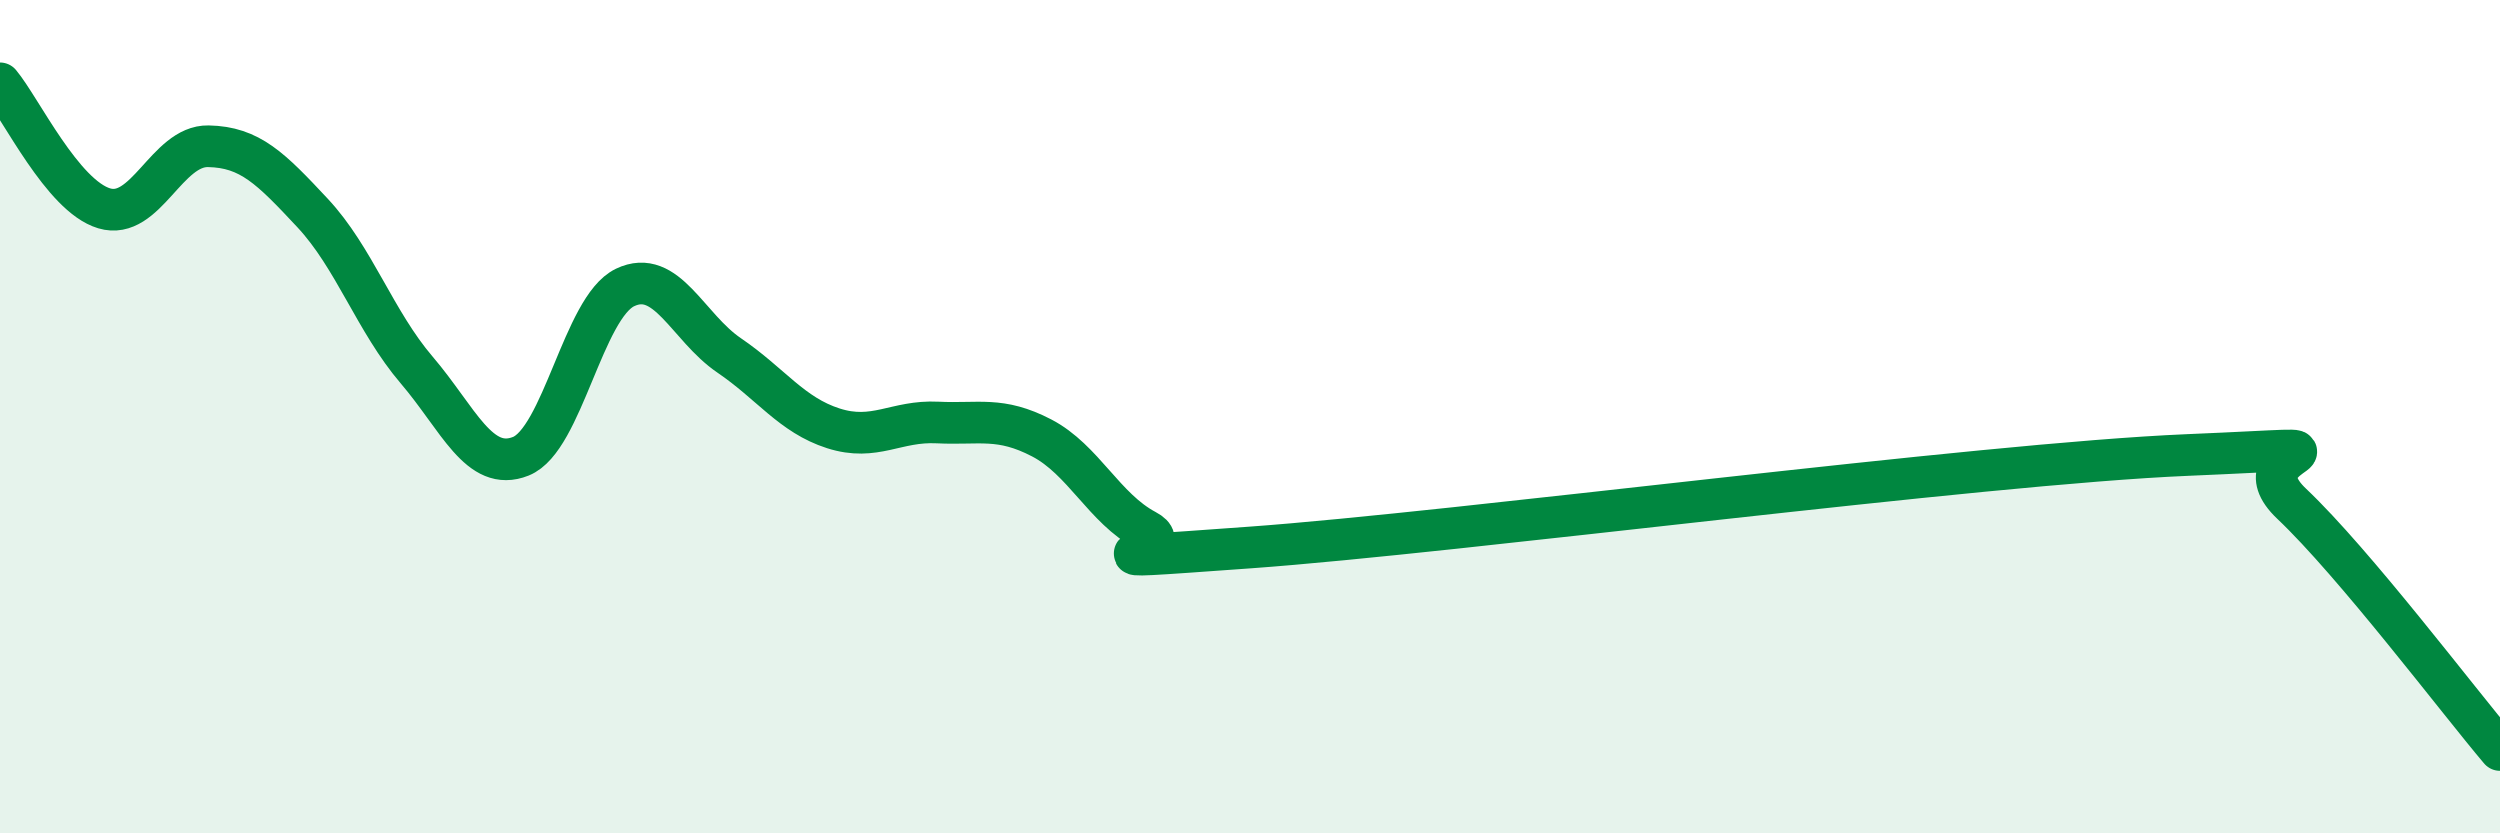 
    <svg width="60" height="20" viewBox="0 0 60 20" xmlns="http://www.w3.org/2000/svg">
      <path
        d="M 0,2 C 0.5,2.6 1.5,4.7 2.5,5 C 3.5,5.3 4,3.49 5,3.51 C 6,3.53 6.5,4.04 7.5,5.11 C 8.5,6.18 9,7.71 10,8.88 C 11,10.05 11.5,11.35 12.5,10.95 C 13.5,10.55 14,7.38 15,6.9 C 16,6.42 16.5,7.85 17.5,8.53 C 18.5,9.21 19,9.96 20,10.28 C 21,10.6 21.5,10.09 22.5,10.14 C 23.5,10.19 24,9.99 25,10.51 C 26,11.03 26.5,12.2 27.5,12.73 C 28.5,13.26 25,13.5 30,13.14 C 35,12.78 47.5,11.13 52.5,10.92 C 57.5,10.71 53.5,10.67 55,12.09 C 56.5,13.51 59,16.82 60,18L60 20L0 20Z"
        fill="#008740"
        opacity="0.1"
        stroke-linecap="round"
        stroke-linejoin="round"
      />
      <path
        d="M 0,2 C 0.5,2.6 1.5,4.7 2.5,5 C 3.5,5.3 4,3.49 5,3.51 C 6,3.53 6.5,4.04 7.5,5.11 C 8.5,6.18 9,7.71 10,8.88 C 11,10.05 11.5,11.35 12.5,10.95 C 13.5,10.55 14,7.38 15,6.9 C 16,6.42 16.5,7.85 17.5,8.53 C 18.5,9.21 19,9.96 20,10.28 C 21,10.6 21.5,10.09 22.5,10.14 C 23.5,10.19 24,9.99 25,10.51 C 26,11.03 26.5,12.2 27.5,12.73 C 28.5,13.26 25,13.5 30,13.14 C 35,12.78 47.5,11.13 52.5,10.92 C 57.5,10.71 53.5,10.67 55,12.09 C 56.5,13.51 59,16.82 60,18"
        stroke="#008740"
        stroke-width="1"
        fill="none"
        stroke-linecap="round"
        stroke-linejoin="round"
      />
    </svg>
  